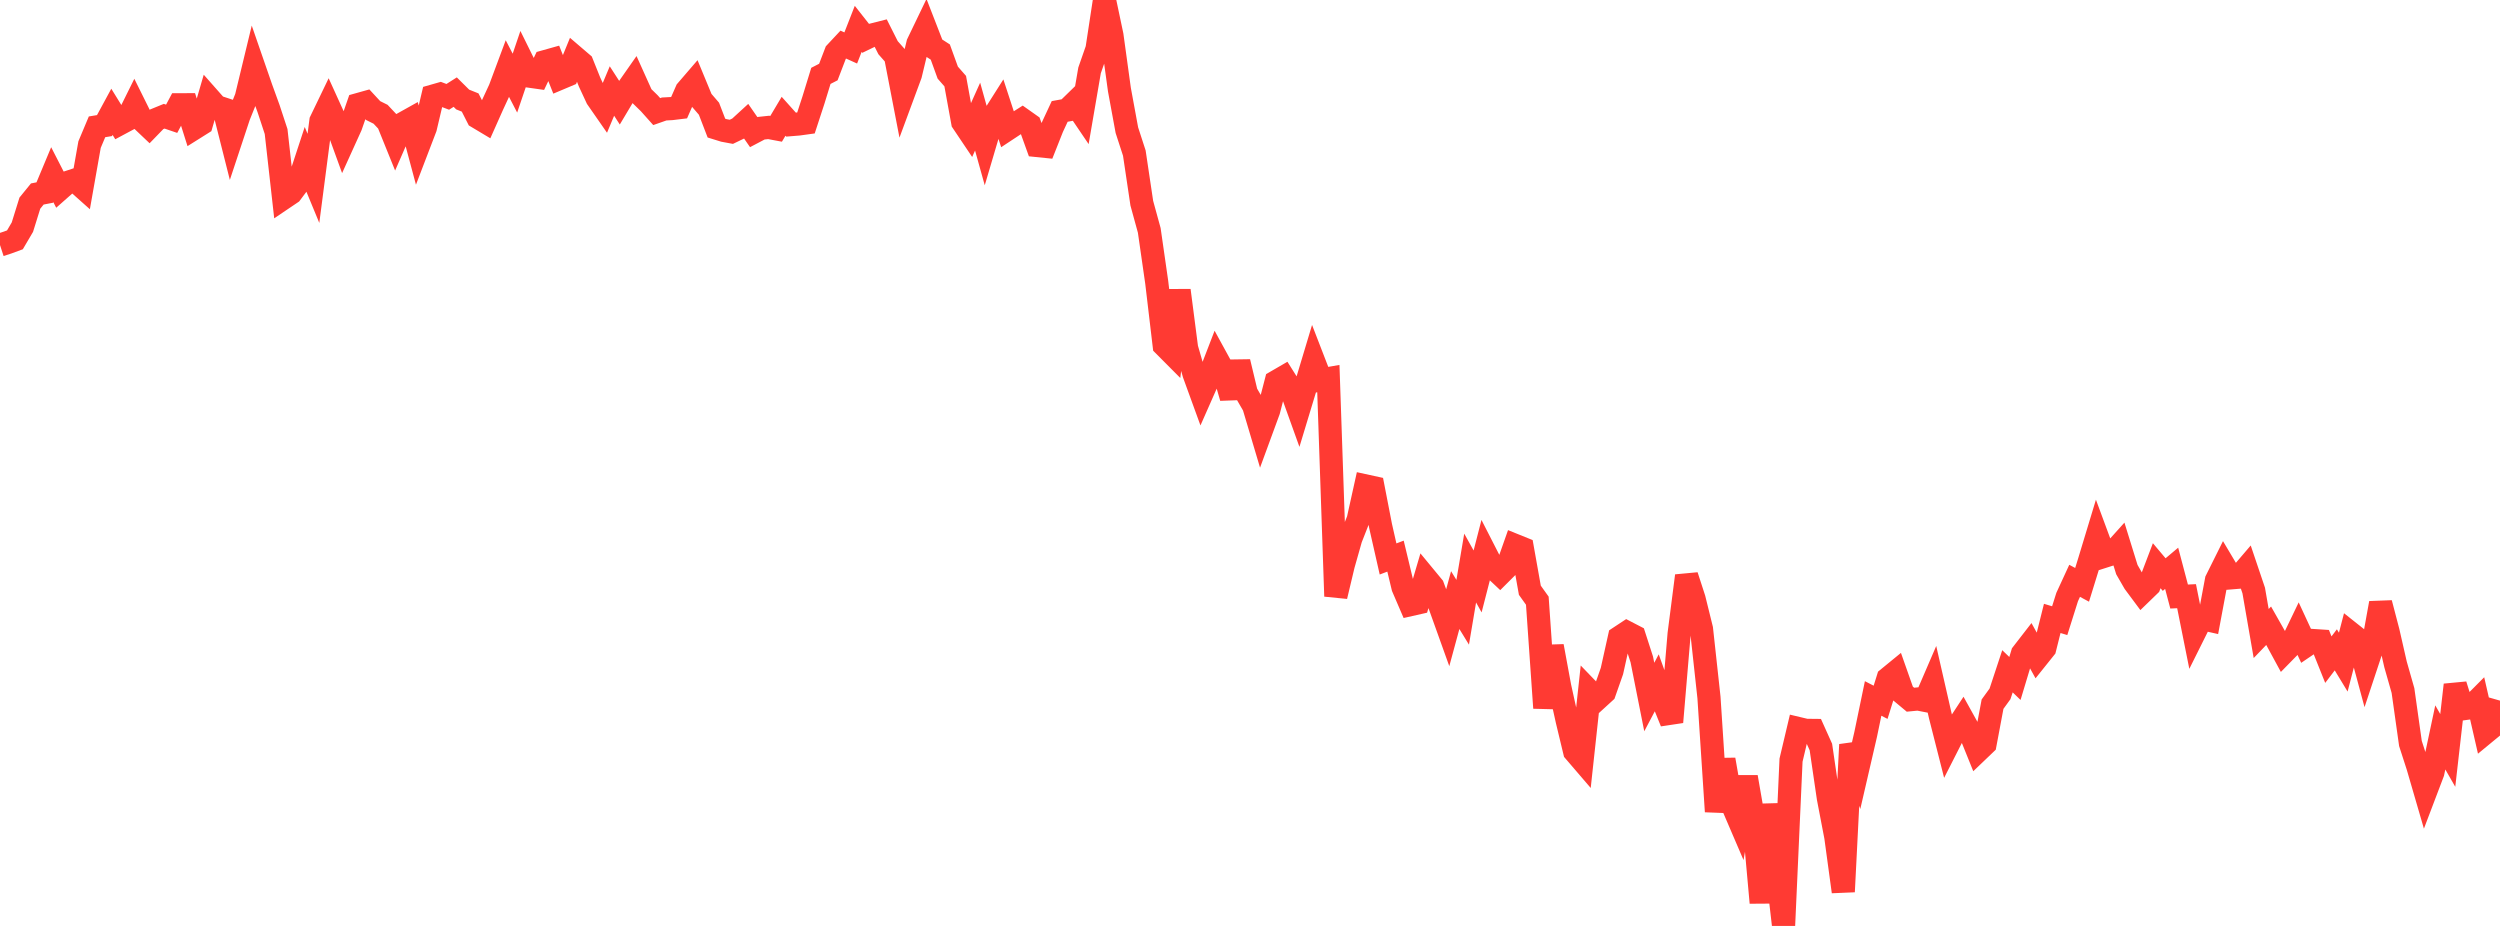 <?xml version="1.0" standalone="no"?>
<!DOCTYPE svg PUBLIC "-//W3C//DTD SVG 1.1//EN" "http://www.w3.org/Graphics/SVG/1.1/DTD/svg11.dtd">

<svg width="135" height="50" viewBox="0 0 135 50" preserveAspectRatio="none" 
  xmlns="http://www.w3.org/2000/svg"
  xmlns:xlink="http://www.w3.org/1999/xlink">


<polyline points="0.0, 13.232 0.403, 13.1 0.806, 12.951 1.209, 12.266 1.612, 10.97 2.015, 10.475 2.418, 10.397 2.821, 9.432 3.224, 10.217 3.627, 9.861 4.03, 9.728 4.433, 10.087 4.836, 7.809 5.239, 6.849 5.642, 6.782 6.045, 6.038 6.448, 6.691 6.851, 6.475 7.254, 5.662 7.657, 6.475 8.06, 6.857 8.463, 6.441 8.866, 6.276 9.269, 6.414 9.672, 5.658 10.075, 5.656 10.478, 6.932 10.881, 6.679 11.284, 5.298 11.687, 5.754 12.09, 5.887 12.493, 7.483 12.896, 6.266 13.299, 5.265 13.701, 3.601 14.104, 4.765 14.507, 5.878 14.91, 7.103 15.313, 10.694 15.716, 10.422 16.119, 9.884 16.522, 8.656 16.925, 9.632 17.328, 6.535 17.731, 5.699 18.134, 6.585 18.537, 7.694 18.94, 6.805 19.343, 5.647 19.746, 5.534 20.149, 5.97 20.552, 6.171 20.955, 6.6 21.358, 7.597 21.761, 6.673 22.164, 6.448 22.567, 7.952 22.97, 6.899 23.373, 5.192 23.776, 5.077 24.179, 5.23 24.582, 4.974 24.985, 5.374 25.388, 5.536 25.791, 6.329 26.194, 6.57 26.597, 5.666 27.0, 4.795 27.403, 3.712 27.806, 4.489 28.209, 3.3 28.612, 4.115 29.015, 4.172 29.418, 3.332 29.821, 3.219 30.224, 4.233 30.627, 4.063 31.03, 3.079 31.433, 3.424 31.836, 4.429 32.239, 5.297 32.642, 5.877 33.045, 4.915 33.448, 5.539 33.851, 4.863 34.254, 4.287 34.657, 5.182 35.06, 5.575 35.463, 6.026 35.866, 5.885 36.269, 5.863 36.672, 5.814 37.075, 4.896 37.478, 4.428 37.881, 5.403 38.284, 5.871 38.687, 6.918 39.09, 7.043 39.493, 7.118 39.896, 6.924 40.299, 6.555 40.701, 7.136 41.104, 6.924 41.507, 6.881 41.91, 6.957 42.313, 6.279 42.716, 6.729 43.119, 6.696 43.522, 6.64 43.925, 5.408 44.328, 4.097 44.731, 3.89 45.134, 2.839 45.537, 2.408 45.94, 2.59 46.343, 1.559 46.746, 2.071 47.149, 1.876 47.552, 1.774 47.955, 2.574 48.358, 3.031 48.761, 5.118 49.164, 4.028 49.567, 2.351 49.97, 1.513 50.373, 2.55 50.776, 2.81 51.179, 3.921 51.582, 4.381 51.985, 6.594 52.388, 7.194 52.791, 6.297 53.194, 7.742 53.597, 6.379 54.0, 5.743 54.403, 6.976 54.806, 6.71 55.209, 6.454 55.612, 6.739 56.015, 7.859 56.418, 7.9 56.821, 6.882 57.224, 6.017 57.627, 5.944 58.03, 5.551 58.433, 6.146 58.836, 3.802 59.239, 2.645 59.642, 0.0 60.045, 1.913 60.448, 4.838 60.851, 7.028 61.254, 8.269 61.657, 10.973 62.06, 12.44 62.463, 15.244 62.866, 18.65 63.269, 19.055 63.672, 15.681 64.075, 18.795 64.478, 20.191 64.881, 21.299 65.284, 20.386 65.687, 19.341 66.09, 20.077 66.493, 21.473 66.896, 19.542 67.299, 21.223 67.701, 21.917 68.104, 23.271 68.507, 22.172 68.91, 20.612 69.313, 20.378 69.716, 21.019 70.119, 22.142 70.522, 20.812 70.925, 19.472 71.328, 20.515 71.731, 20.445 72.134, 32.198 72.537, 30.507 72.94, 29.085 73.343, 28.061 73.746, 26.241 74.149, 26.329 74.552, 28.406 74.955, 30.184 75.358, 30.031 75.761, 31.71 76.164, 32.648 76.567, 32.557 76.97, 31.188 77.373, 31.676 77.776, 32.767 78.179, 33.891 78.582, 32.405 78.985, 33.062 79.388, 30.675 79.791, 31.398 80.194, 29.83 80.597, 30.618 81.0, 30.997 81.403, 30.595 81.806, 29.451 82.209, 29.614 82.612, 31.873 83.015, 32.437 83.418, 38.229 83.821, 34.895 84.224, 37.077 84.627, 38.903 85.03, 40.578 85.433, 41.048 85.836, 37.333 86.239, 37.751 86.642, 37.383 87.045, 36.235 87.448, 34.421 87.851, 34.155 88.254, 34.364 88.657, 35.612 89.06, 37.64 89.463, 36.877 89.866, 37.994 90.269, 38.991 90.672, 34.231 91.075, 31.094 91.478, 32.334 91.881, 33.966 92.284, 37.662 92.687, 43.823 93.09, 41.02 93.493, 43.328 93.896, 44.267 94.299, 41.961 94.701, 44.279 95.104, 48.746 95.507, 43.446 95.91, 46.512 96.313, 50.0 96.716, 41.047 97.119, 39.343 97.522, 39.439 97.925, 39.443 98.328, 40.339 98.731, 43.091 99.134, 45.193 99.537, 48.152 99.94, 40.21 100.343, 41.401 100.746, 39.657 101.149, 37.716 101.552, 37.924 101.955, 36.634 102.358, 36.304 102.761, 37.448 103.164, 37.784 103.567, 37.745 103.97, 37.823 104.373, 36.888 104.776, 38.654 105.179, 40.239 105.582, 39.446 105.985, 38.832 106.388, 39.559 106.791, 40.557 107.194, 40.171 107.597, 38.025 108.0, 37.469 108.403, 36.249 108.806, 36.637 109.209, 35.299 109.612, 34.779 110.015, 35.509 110.418, 35.006 110.821, 33.394 111.224, 33.516 111.627, 32.238 112.03, 31.364 112.433, 31.581 112.836, 30.276 113.239, 28.945 113.642, 30.035 114.045, 29.906 114.448, 29.458 114.851, 30.759 115.254, 31.458 115.657, 32 116.06, 31.61 116.463, 30.549 116.866, 31.027 117.269, 30.688 117.672, 32.213 118.075, 32.194 118.478, 34.206 118.881, 33.397 119.284, 33.488 119.687, 31.335 120.09, 30.525 120.493, 31.202 120.896, 31.169 121.299, 30.698 121.701, 31.889 122.104, 34.21 122.507, 33.79 122.91, 34.5 123.313, 35.243 123.716, 34.832 124.119, 33.993 124.522, 34.863 124.925, 34.59 125.328, 34.616 125.731, 35.621 126.134, 35.091 126.537, 35.755 126.94, 34.201 127.343, 34.521 127.746, 36.015 128.149, 34.799 128.552, 32.568 128.955, 34.108 129.358, 35.875 129.761, 37.29 130.164, 40.149 130.567, 41.395 130.97, 42.78 131.373, 41.719 131.776, 39.82 132.179, 40.523 132.582, 36.985 132.985, 38.277 133.388, 38.22 133.791, 37.815 134.194, 39.574 134.597, 39.242 135.0, 37.834" fill="none" stroke="#ff3a33" stroke-width="1.25"/>

</svg>